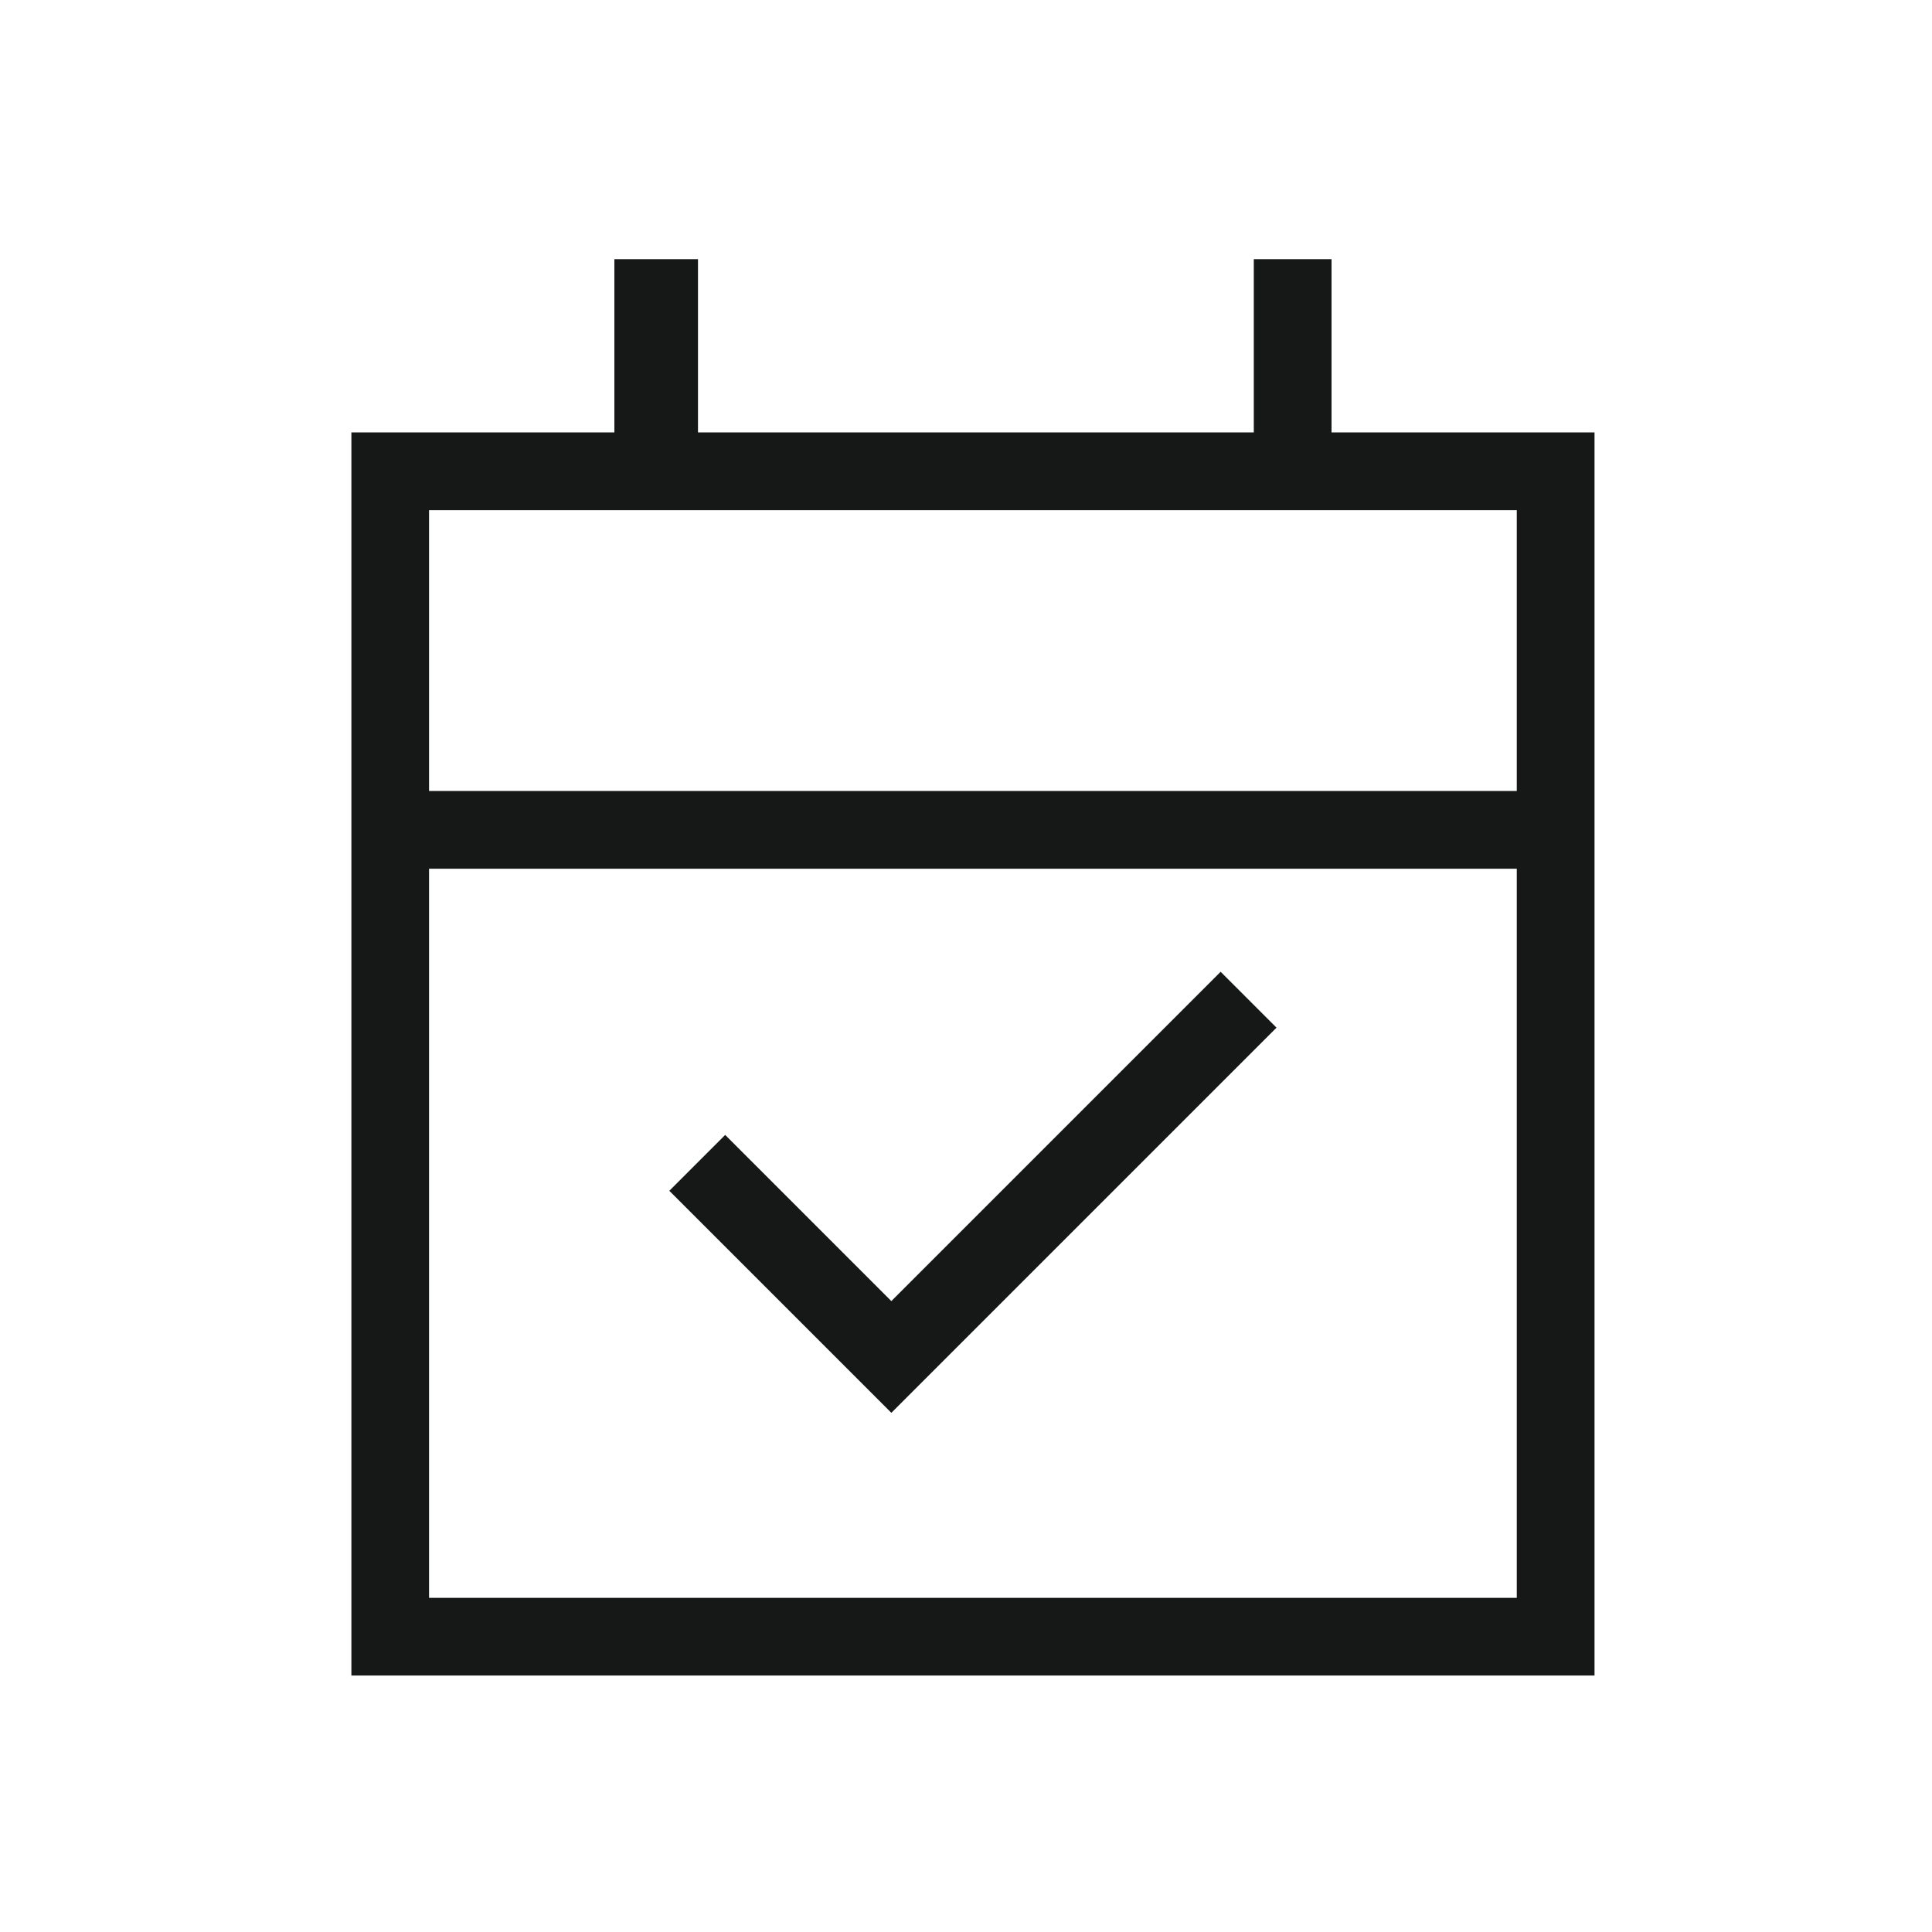 <svg width="25" height="25" viewBox="0 0 25 25" fill="none" xmlns="http://www.w3.org/2000/svg">
<g id="event_available">
<mask id="mask0_95_110" style="mask-type:alpha" maskUnits="userSpaceOnUse" x="0" y="0" width="25" height="25">
<rect id="Bounding box" x="0.525" y="0.568" width="24.129" height="24.129" fill="#D9D9D9"/>
</mask>
<g mask="url(#mask0_95_110)">
<path id="event_available_2" d="M11.534 18.282L8.661 15.409L9.384 14.686L11.534 16.836L15.795 12.575L16.518 13.298L11.534 18.282ZM4.547 21.681V5.595H7.95V3.353H9.032V5.595H16.224V3.353H17.23V5.595H20.633V21.681H4.547ZM5.552 20.676H19.627V11.241H5.552V20.676ZM5.552 10.235H19.627V6.601H5.552V10.235Z" fill="#161818"/>
</g>
</g>
</svg>
